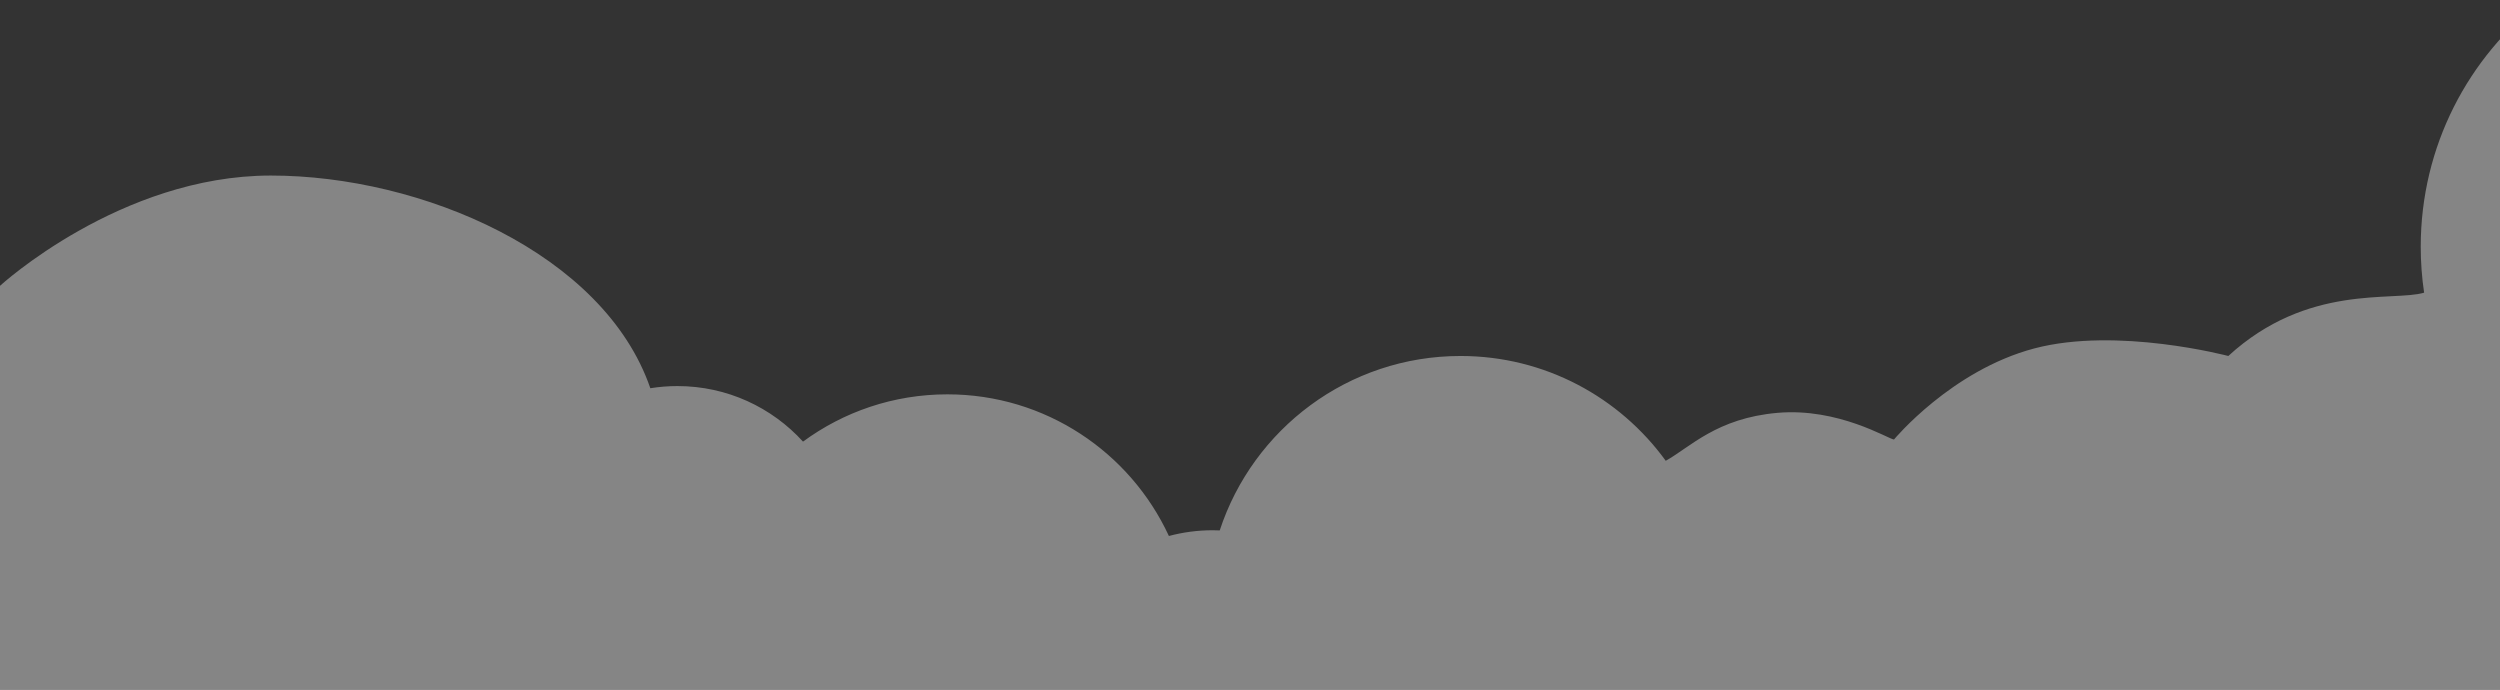 <svg width="1417" height="391" viewBox="0 0 1417 391" fill="none" xmlns="http://www.w3.org/2000/svg">
<rect x="0" y="0" width="1417" height="391" fill="#333333" stroke="none"/>
<path opacity="0.4" d="M1373.99 165.887C1372.72 157.398 1372.07 148.691 1372.07 139.841C1372.07 82.881 1399.08 32.233 1440.98 0V391H0V162C0 162 68.145 99.5 153.5 99.5C238.855 99.5 342.3 143.641 368.611 220.049C373.614 219.255 378.736 218.823 383.955 218.823C412.167 218.823 437.54 230.968 455.145 250.305C478.065 233.469 506.348 223.512 536.965 223.512C592.618 223.512 640.598 256.414 662.532 303.793C670.469 301.677 678.791 300.546 687.401 300.546C688.723 300.546 690.046 300.594 691.345 300.642C710.152 243.234 764.146 201.771 827.832 201.771C875.668 201.771 918.045 225.196 944.14 261.176C957.945 253.503 973 237 1007.5 234C1042 231 1070.25 248.79 1073.5 249.126C1073.5 249.126 1106 209.949 1153 197.5C1200 185.051 1263 201.771 1263 201.771C1308 160.5 1356.39 171.106 1373.99 165.887Z" fill="white"/>
</svg>
